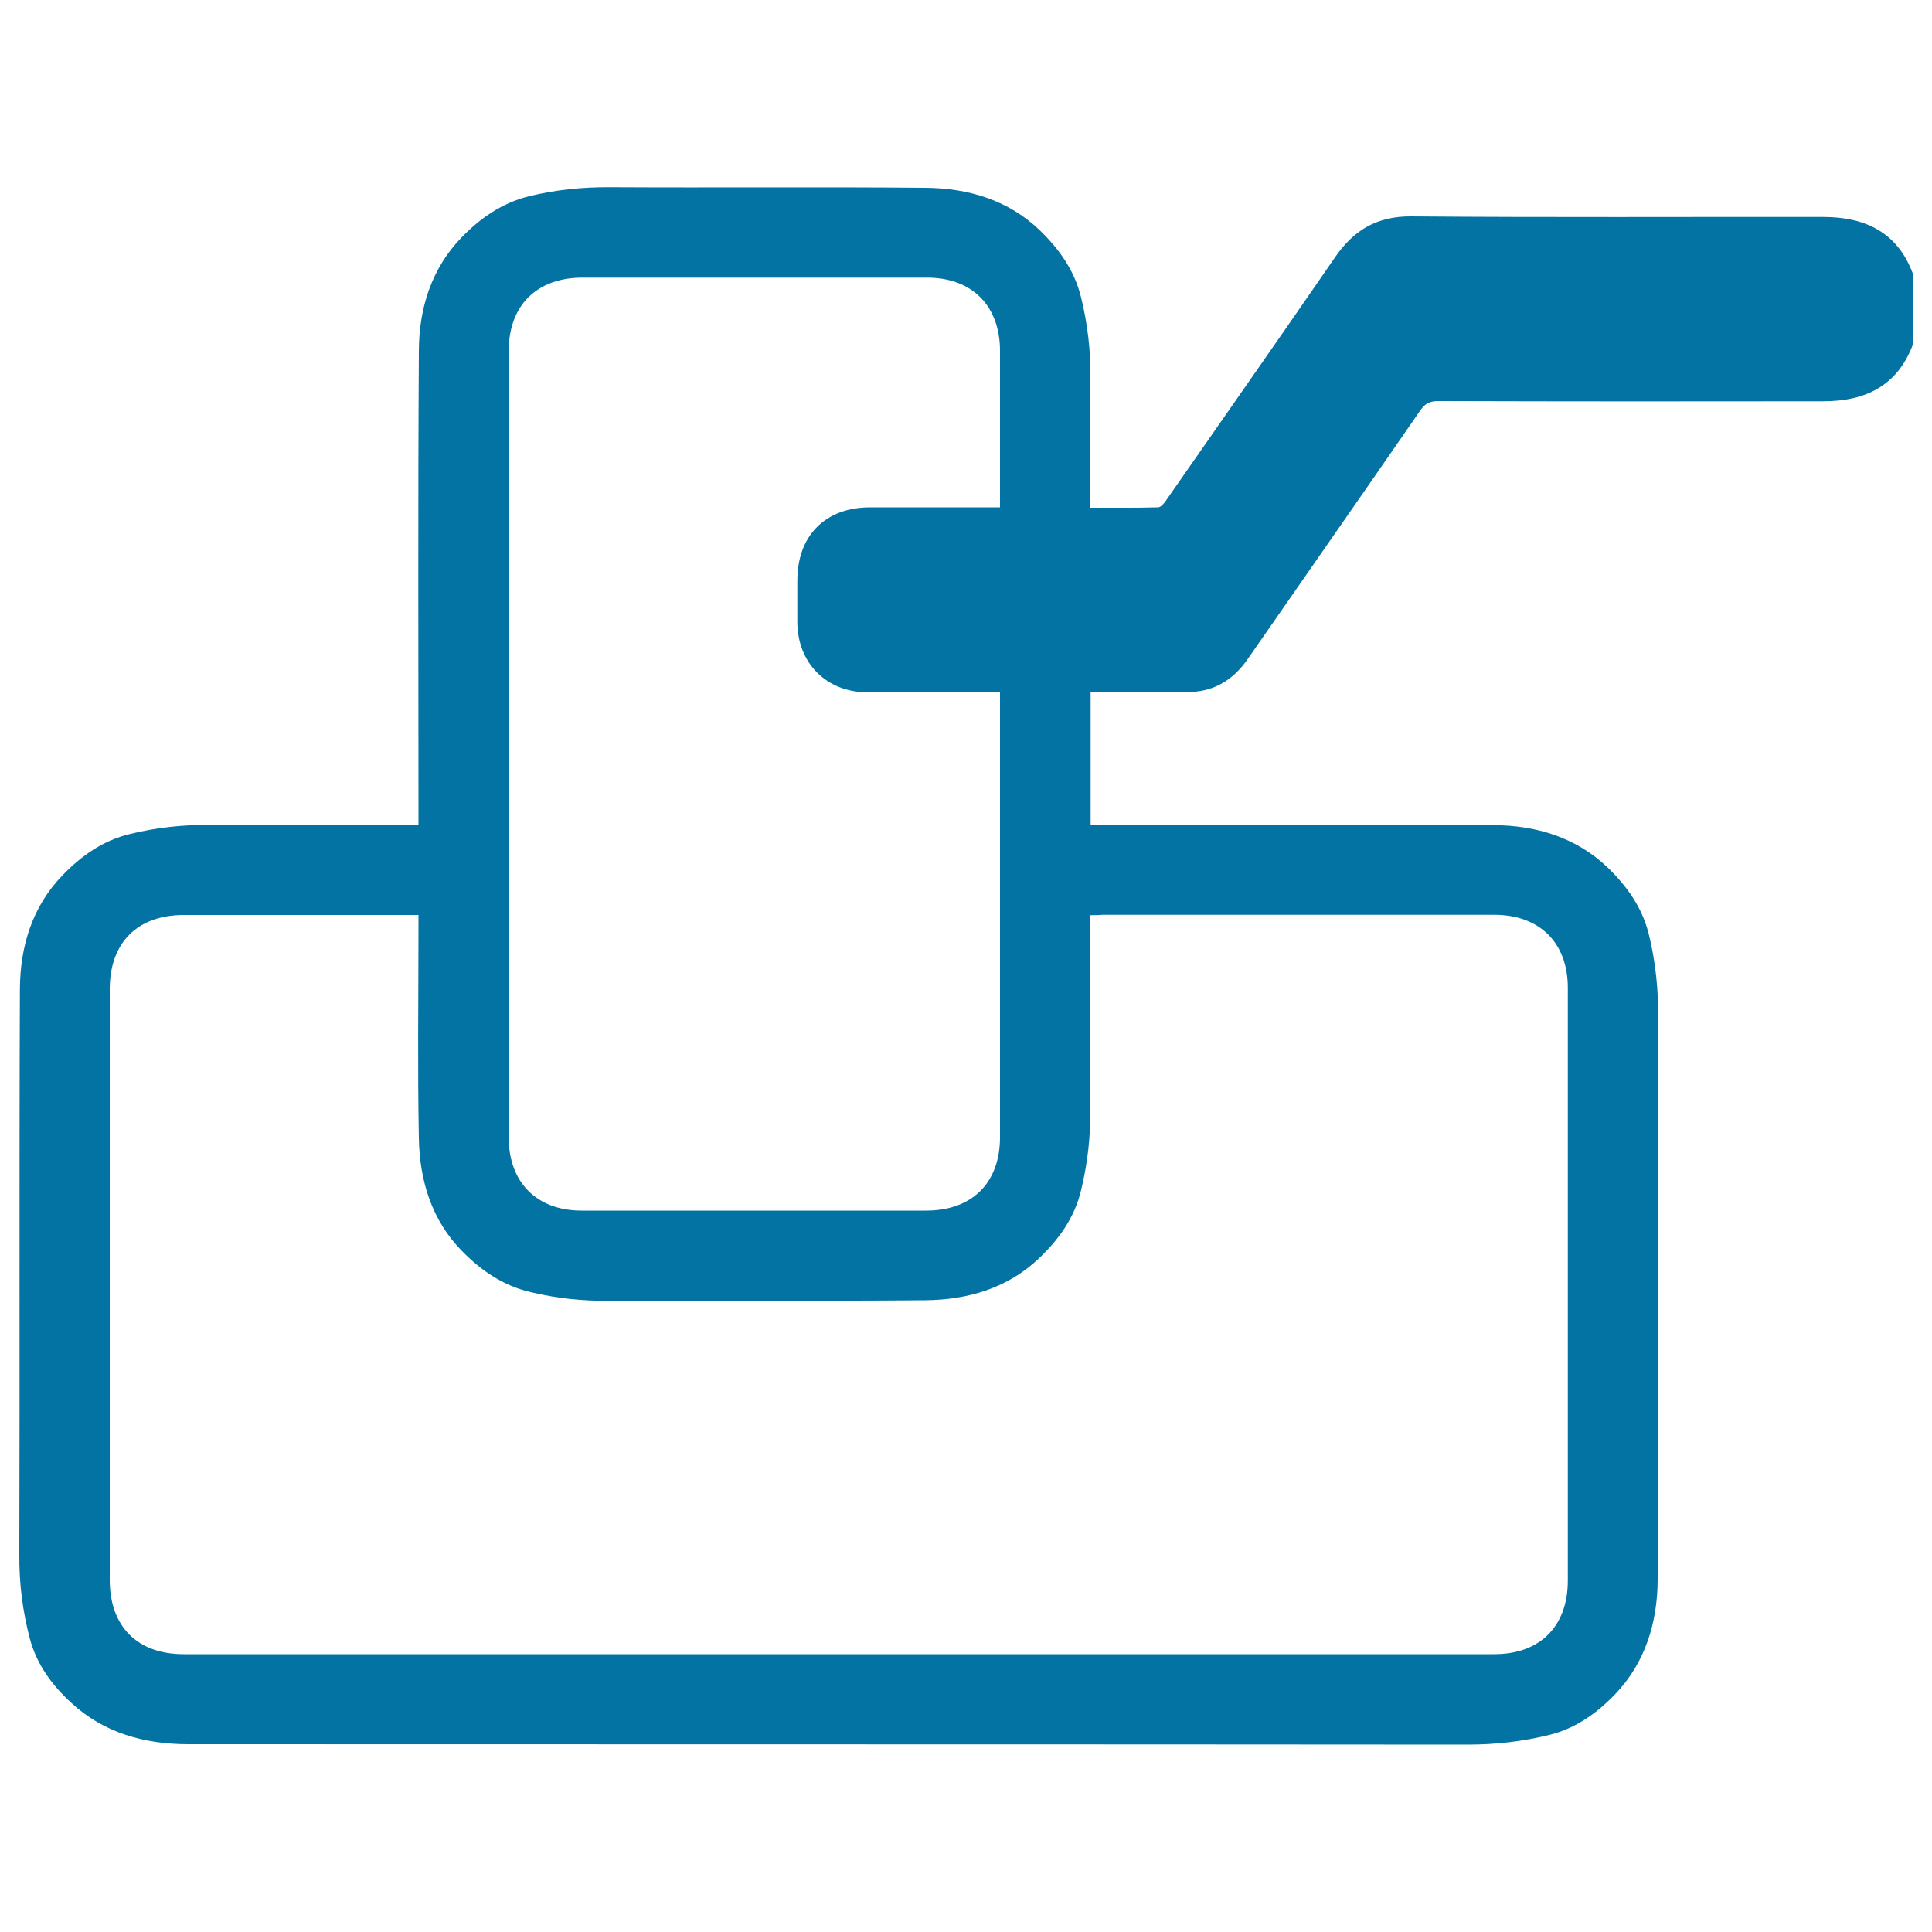 <svg xmlns="http://www.w3.org/2000/svg" viewBox="0 0 1000 1000" style="fill:#0273a2">
<title>Valve SVG icon</title>
<path d="M990,178.6c-8.1,21.4-24.9,29.1-46.2,29.1c-66.5,0.1-133,0.1-199.5-0.1c-4.1,0-6.6,1.2-9,4.6c-29.7,43-59.6,85.9-89.4,128.8c-7.8,11.3-18.2,17.5-32.3,17.2c-16.3-0.3-32.5-0.1-49.1-0.1c0,23,0,45.5,0,68.8c2.3,0,4.5,0,6.7,0c67.3,0,134.5-0.3,201.8,0.2c22.1,0.1,42.8,6.3,59.2,22c9.9,9.6,17.9,20.7,21.3,34.8c3.4,13.9,4.8,27.8,4.8,42.1c-0.2,97.2,0.1,194.4-0.3,291.6c-0.1,22.1-6.3,42.8-21.9,59.2c-9.4,9.8-20.4,17.8-34.2,21.2c-13.9,3.4-27.7,5-42,5c-220.8-0.2-441.7-0.1-662.5-0.2c-22.5,0-43.7-5.8-60.6-21.5C27,872.3,19,861.6,15.4,848c-3.7-14.2-5.5-28.4-5.4-43.1c0.3-97.6-0.1-195.2,0.3-292.8c0.1-22.1,6.3-42.8,22.1-59.1c9.6-9.9,20.7-17.9,34.8-21.3c13.9-3.4,27.8-4.9,42.1-4.7c33.4,0.4,66.9,0.1,100.3,0.1c2.1,0,4.2,0,7,0c0-2.7,0-4.9,0-7.2c0-79.5-0.3-159,0.2-238.5c0.1-21.8,6.5-42.4,22.1-58.5c9.6-9.9,20.8-17.8,34.8-21.3c13.9-3.4,27.8-4.8,42.1-4.7c54.4,0.3,108.9-0.2,163.3,0.3c22.1,0.2,42.8,6.3,59.2,22.1c9.9,9.6,17.9,20.7,21.3,34.8c3.4,13.9,5,27.8,4.8,42.1c-0.4,21.9-0.1,43.9-0.1,66.6c11.9,0,23.5,0.1,35.1-0.2c1.4,0,3.1-2,4.1-3.5c29.2-41.9,58.5-83.8,87.5-125.9c9.6-14,21.6-21.3,39.4-21.2c71.1,0.6,142.3,0.2,213.4,0.3c21.4,0,38.2,7.8,46.2,29.1C990,153.7,990,166.2,990,178.6z M564.2,473.7c0,3,0,5.1,0,7.2c0,31.1-0.3,62.2,0.1,93.3c0.2,14.3-1.4,28.2-4.8,42.1c-3.4,14.1-11.5,25.2-21.4,34.7c-16.3,15.7-37.1,21.8-59.2,22c-54.6,0.5-109.3,0-163.9,0.3c-13.7,0.1-27-1.3-40.3-4.5c-14.3-3.3-25.7-11.2-35.5-21.2c-15.8-16-22-36.6-22.4-58.4c-0.7-36.3-0.2-72.7-0.2-109.1c0-2.1,0-4.1,0-6.5c-2.9,0-5,0-7.1,0c-38.1,0-76.2,0-114.3,0c-24.1,0-38.4,14.3-38.4,38.5c0,101.9,0,203.7,0,305.6c0,24.2,14.3,38.5,38.3,38.5c226.1,0,452.2,0,678.3,0c23.7,0,38.1-14.4,38.1-38.1c0-102.3,0-204.5,0-306.8c0-23.3-14.5-37.7-37.9-37.8c-67.7,0-135.3,0-203,0C568.8,473.7,566.8,473.7,564.2,473.7z M517.6,262.6c0-2.6,0-4.5,0-6.4c0-24.9,0-49.8,0-74.6c0-23.3-14.5-37.9-37.7-37.9c-59.5,0-118.9,0-178.4,0c-23.7,0-38.2,14.4-38.2,38c0,135.7,0,271.3,0,407c0,23.3,14.5,37.9,37.7,37.9c59.5,0,118.9,0,178.4,0c23.8,0,38.2-14.4,38.2-38c0-74.6,0-149.3,0-223.9c0-2,0-4.1,0-6.4c-23.6,0-46.3,0.1-69,0c-20.9-0.1-35.8-15.2-35.9-36.2c0-7.2,0-14.4,0-21.6c0-23.3,14.5-37.9,37.7-37.9C472.5,262.6,494.6,262.6,517.6,262.6z"/>
</svg>